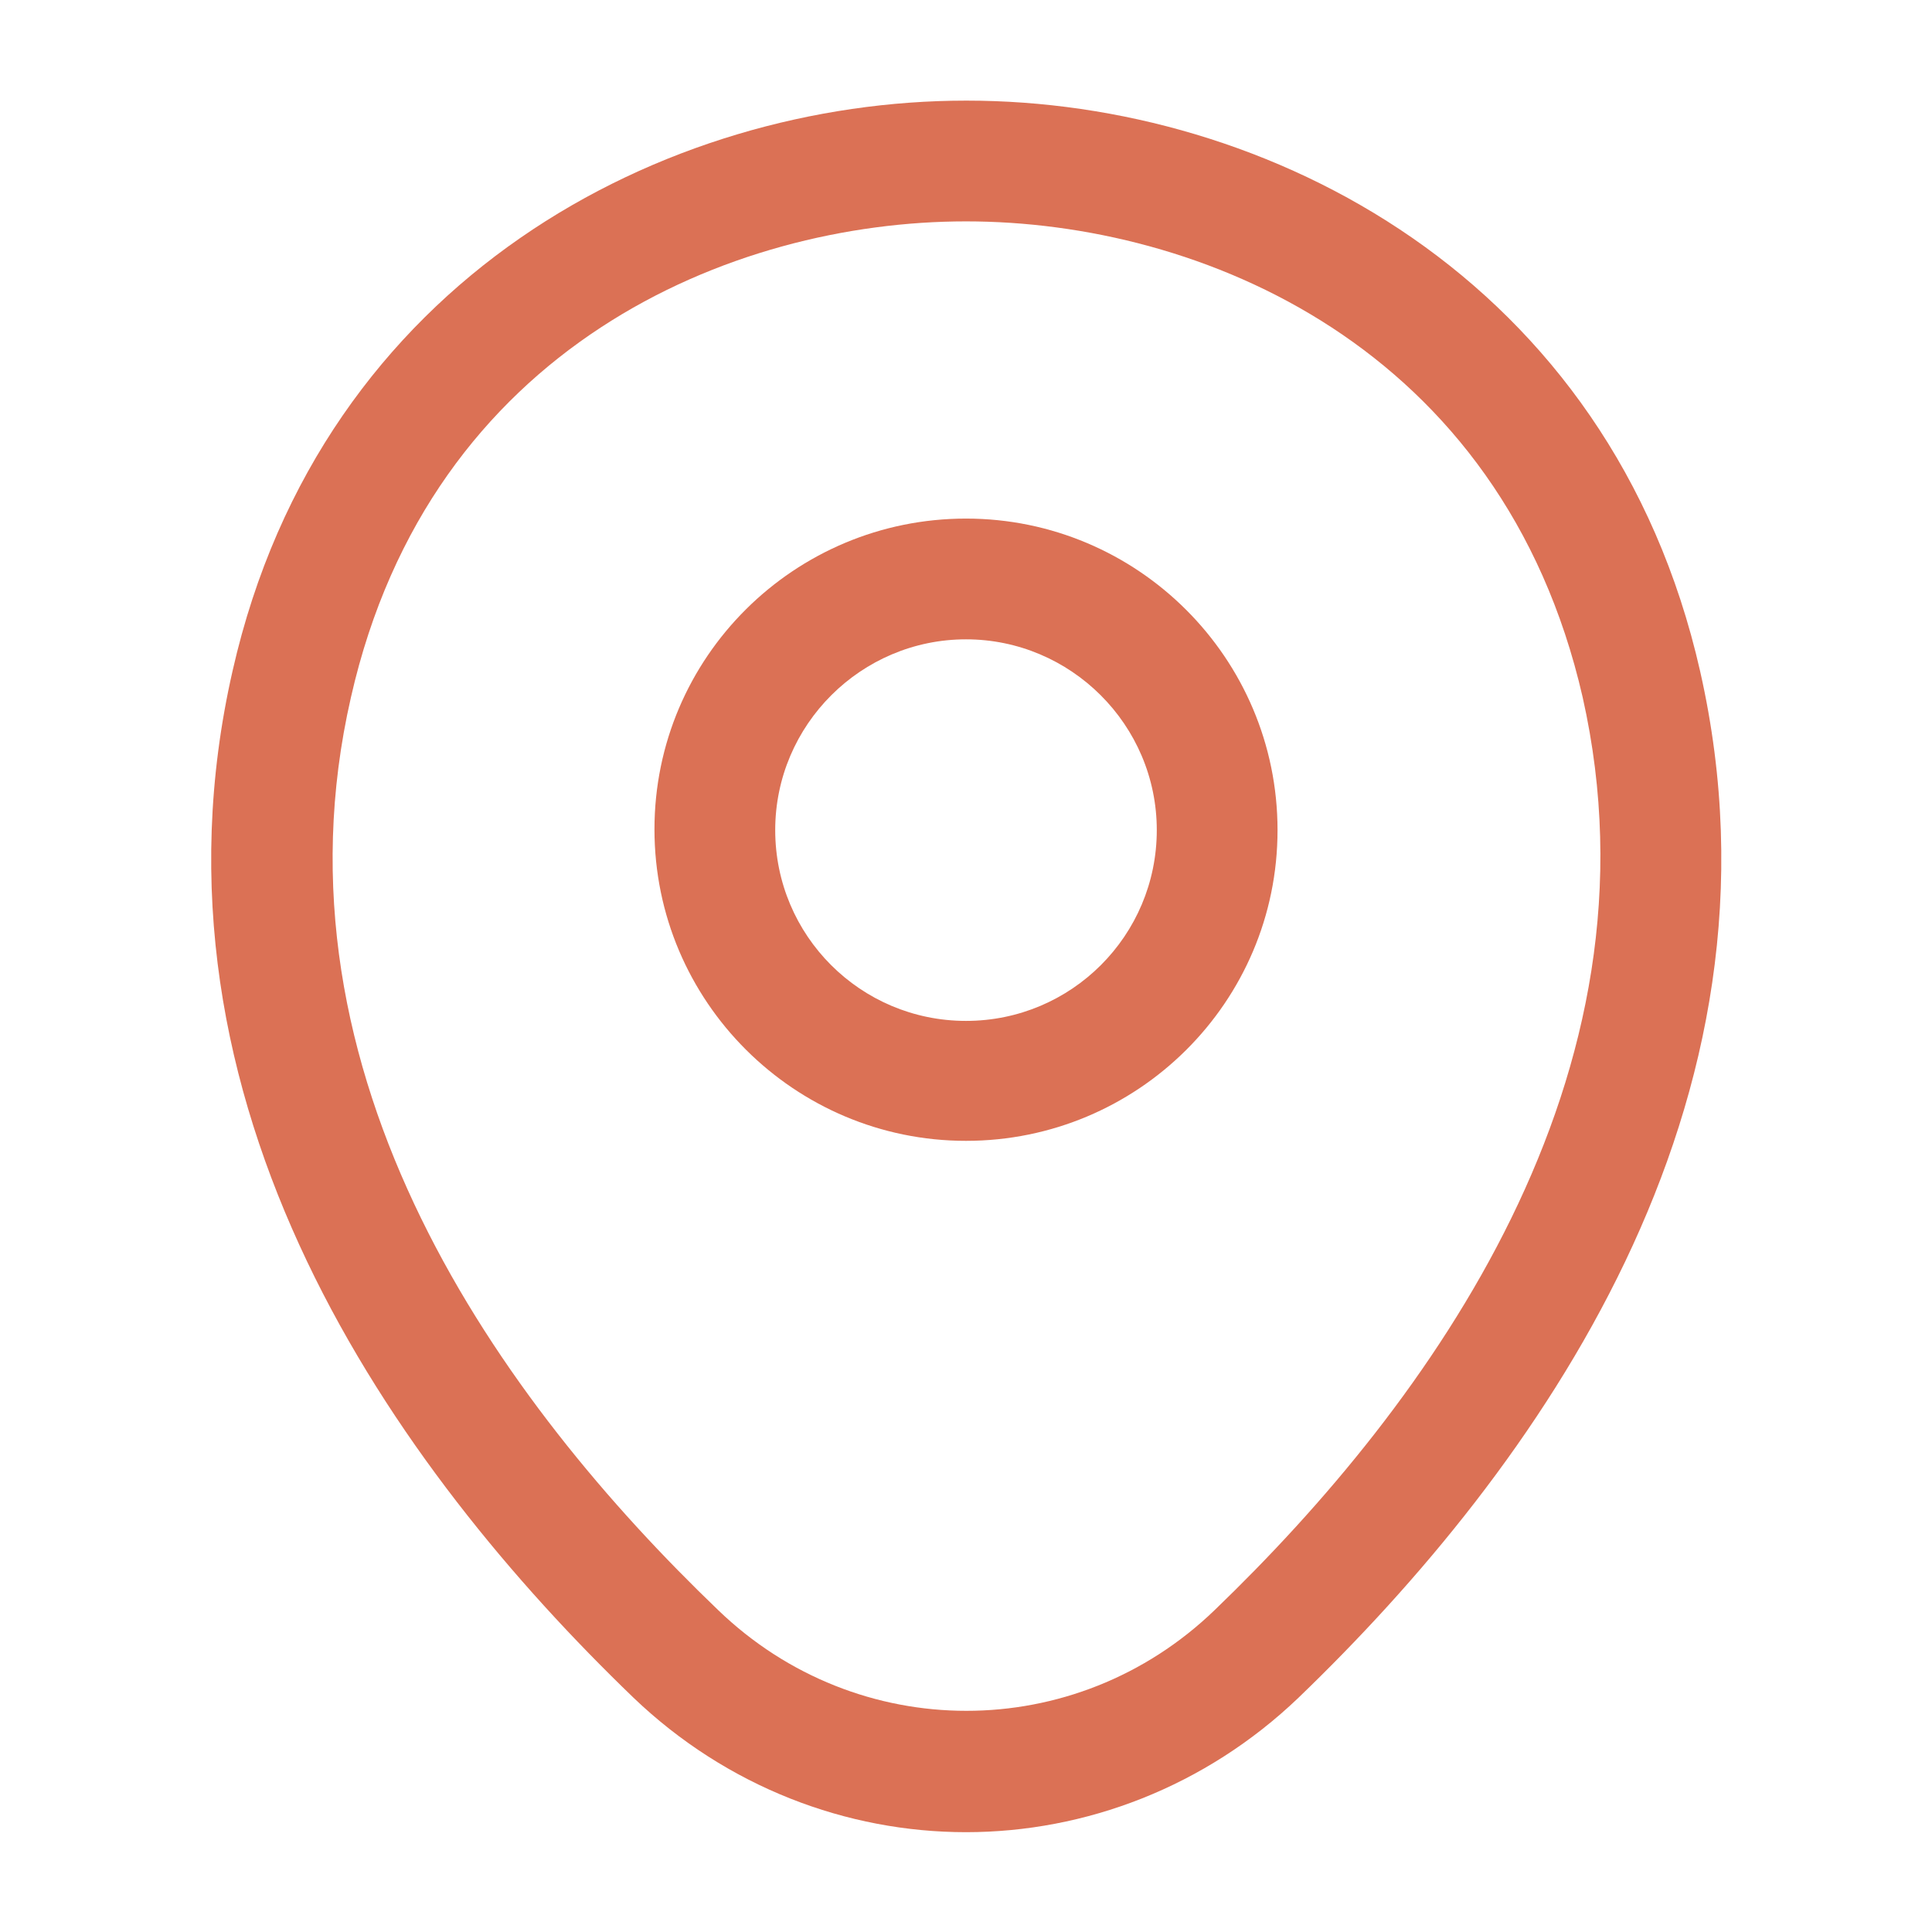 <svg width="12" height="12" viewBox="0 0 12 12" fill="none" xmlns="http://www.w3.org/2000/svg">
<path d="M6 7.086C4.935 7.086 4.065 6.221 4.065 5.151C4.065 4.081 4.935 3.221 6 3.221C7.065 3.221 7.935 4.086 7.935 5.156C7.935 6.226 7.065 7.086 6 7.086ZM6 3.971C5.35 3.971 4.815 4.501 4.815 5.156C4.815 5.811 5.345 6.341 6 6.341C6.655 6.341 7.185 5.811 7.185 5.156C7.185 4.501 6.65 3.971 6 3.971Z" fill="#DB7155"/>
<path d="M6 11.38C5.26 11.38 4.515 11.1 3.935 10.545C2.46 9.125 0.83 6.86 1.445 4.165C2 1.72 4.135 0.625 6 0.625C6 0.625 6 0.625 6.005 0.625C7.87 0.625 10.005 1.72 10.56 4.17C11.17 6.865 9.54 9.125 8.065 10.545C7.485 11.1 6.74 11.38 6 11.38ZM6 1.375C4.545 1.375 2.675 2.15 2.18 4.33C1.64 6.685 3.12 8.715 4.46 10C5.325 10.835 6.68 10.835 7.545 10C8.88 8.715 10.36 6.685 9.83 4.33C9.33 2.15 7.455 1.375 6 1.375Z" fill="#DB7155"/>
</svg>
